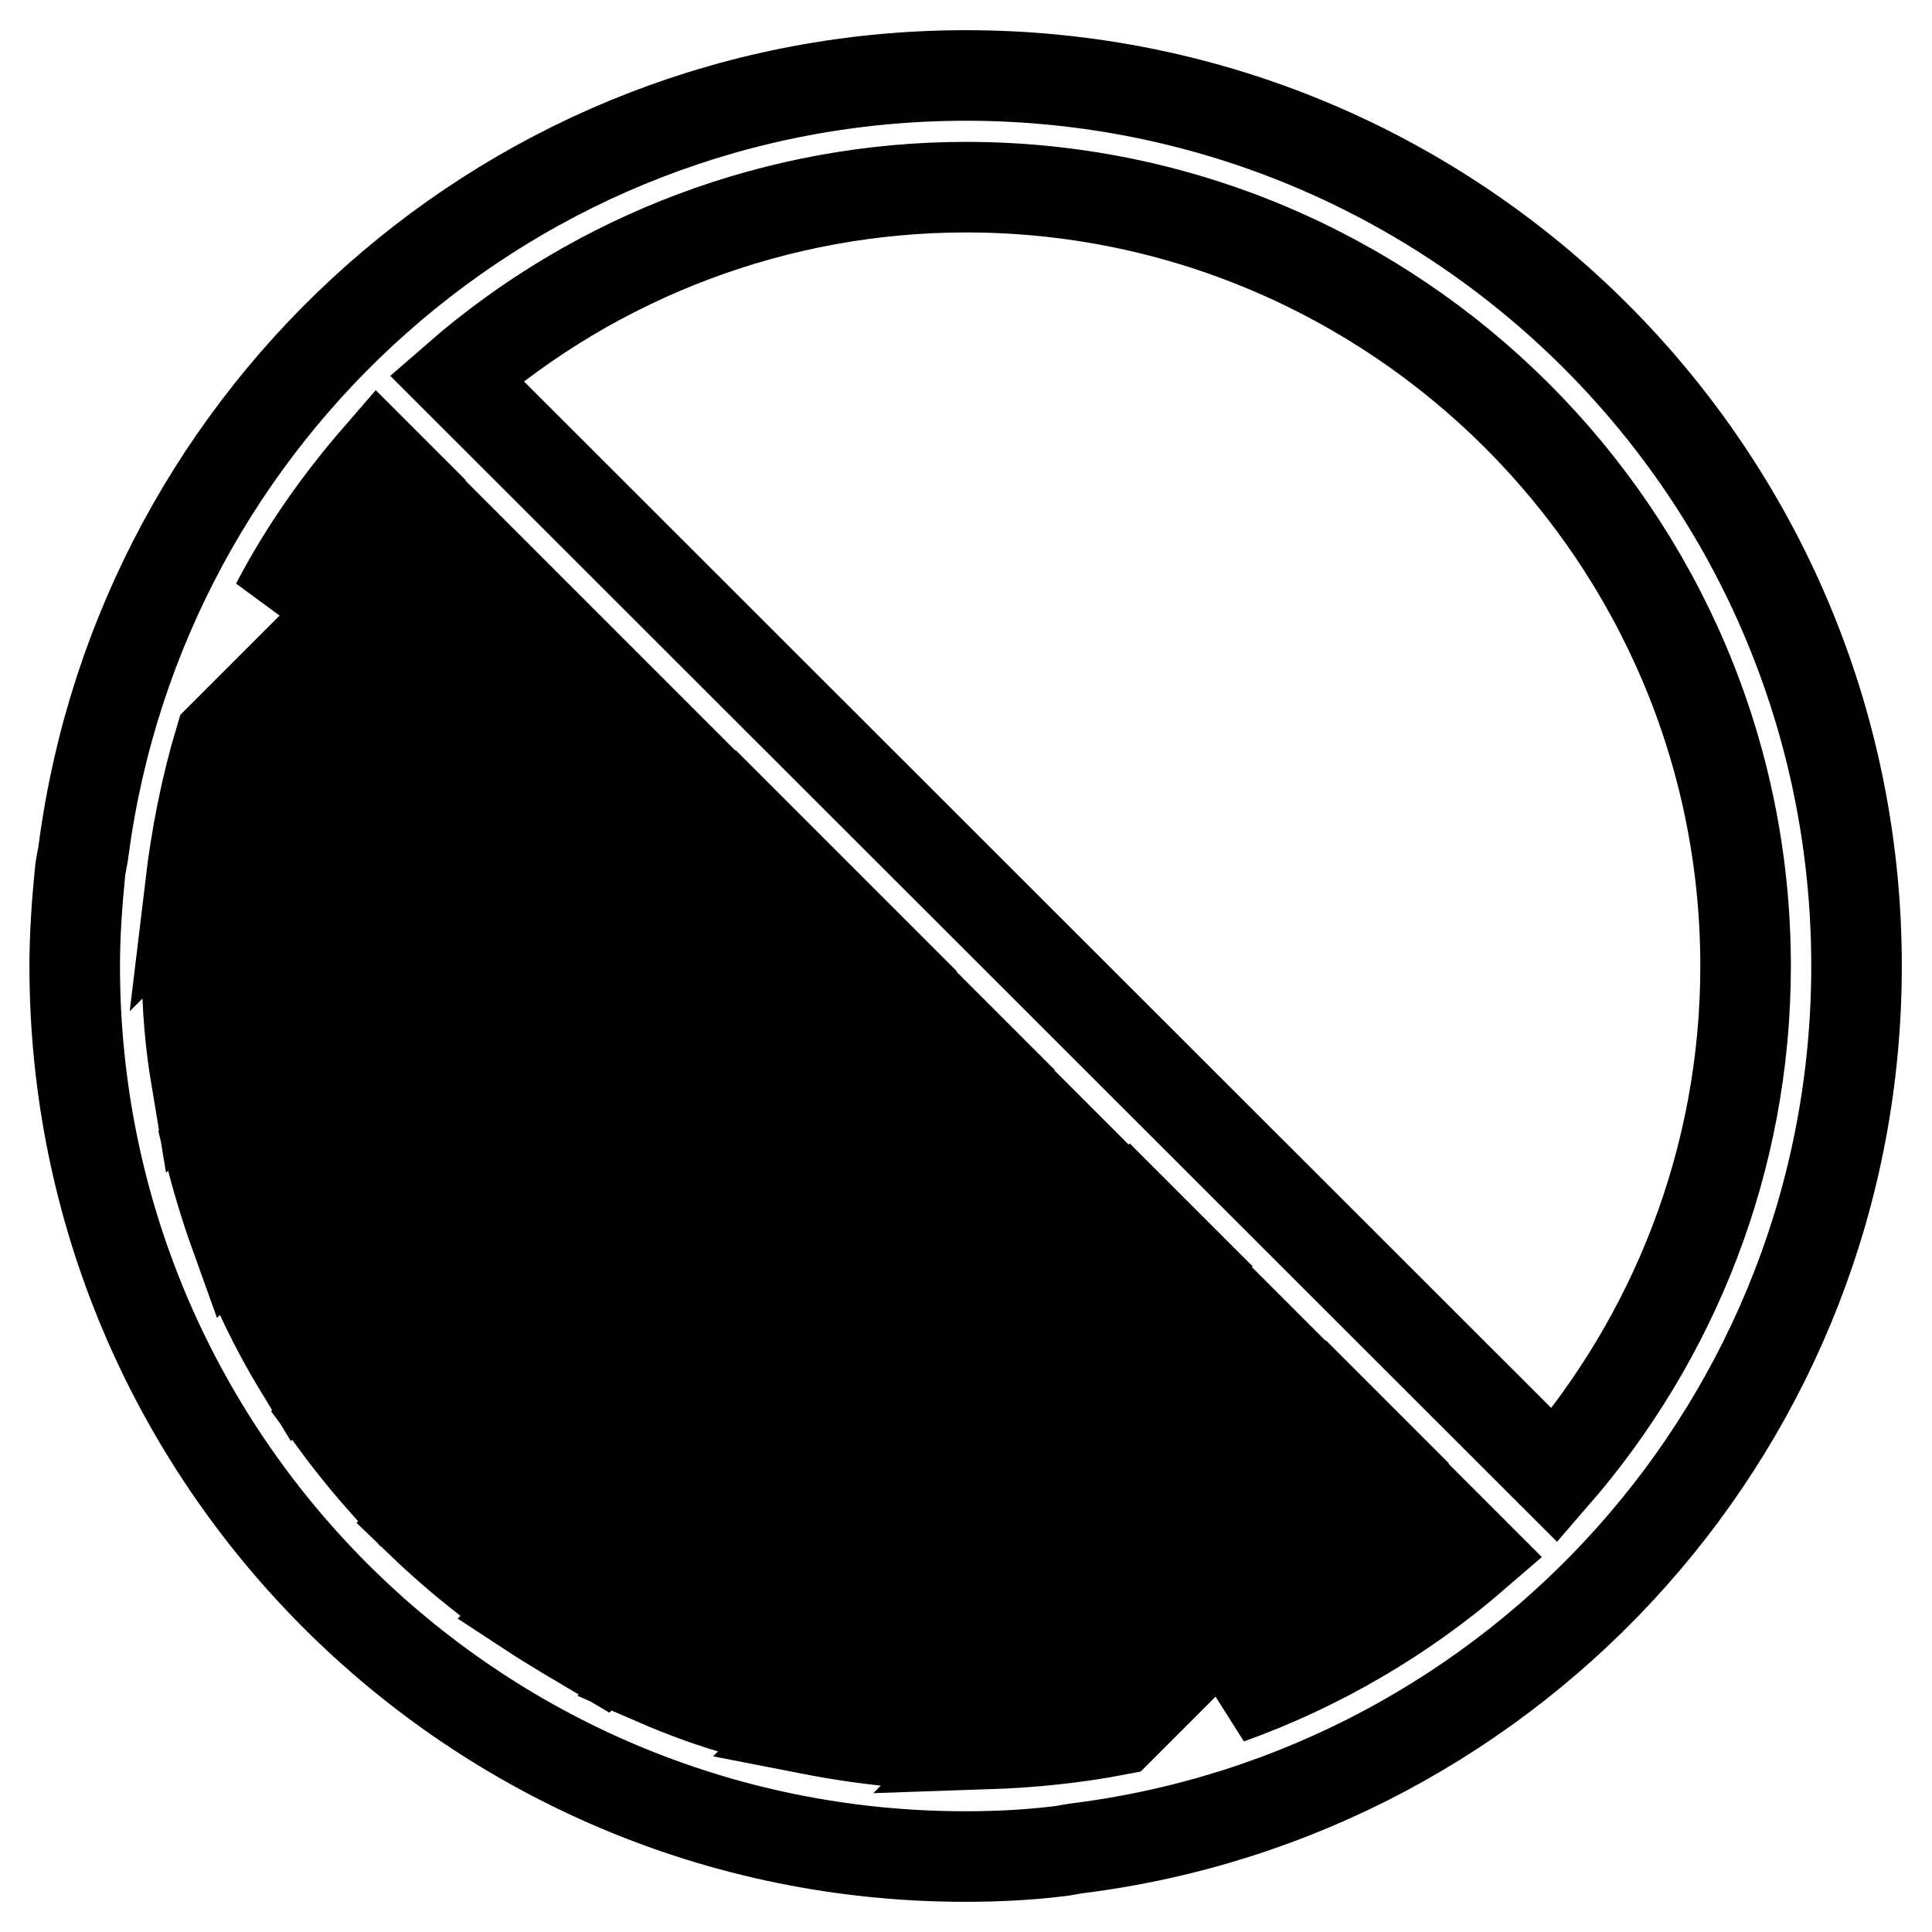 <?xml version="1.0" encoding="utf-8"?>
<!-- Svg Vector Icons : http://www.onlinewebfonts.com/icon -->
<!DOCTYPE svg PUBLIC "-//W3C//DTD SVG 1.1//EN" "http://www.w3.org/Graphics/SVG/1.1/DTD/svg11.dtd">
<svg version="1.1" xmlns="http://www.w3.org/2000/svg" xmlns:xlink="http://www.w3.org/1999/xlink" x="0px" y="0px" viewBox="0 0 256 256" enable-background="new 0 0 256 256" xml:space="preserve">
<g> <path stroke-width="12" fill-opacity="0" stroke="#000000"  d="M246,128c0-65.2-52.8-118-118-118C68.1,10,18.8,54.7,11.1,112.5c-0.1,1-0.4,2-0.5,3.1 c-0.4,4.1-0.7,8.2-0.7,12.4c0,65.2,52.8,118,118,118c4.2,0,8.3-0.2,12.4-0.7c0.9-0.1,1.7-0.3,2.5-0.4l0,0 C201,237.6,246,188.1,246,128z M50.1,60.5l3.1,3.1L36.6,80.1C40.3,73,44.9,66.5,50.1,60.5z M231.3,128c0,25.8-9.6,49.4-25.3,67.5 L60.5,50.1c18.7-16.3,42.7-25.3,67.5-25.3C184.9,24.8,231.3,71.1,231.3,128z M29.2,97.9l29.1-29.1l7.8,7.8l-40.9,40.9 C26,110.8,27.3,104.2,29.2,97.9z M24.8,128.5l46.6-46.6l7.8,7.8L26,142.9C25.2,138.1,24.8,133.3,24.8,128.5L24.8,128.5z  M27.6,151.7l56.8-56.8l7.8,7.8l-61,61C29.8,159.8,28.6,155.8,27.6,151.7L27.6,151.7z M34.3,171.1l63.2-63.2l7.8,7.8l-65.6,65.6 C37.7,178,35.9,174.6,34.3,171.1L34.3,171.1z M43.8,187.6l66.7-66.7l7.8,7.8l-67.6,67.5C48.3,193.5,46,190.6,43.8,187.6z  M55.8,201.7l67.7-67.7l7.8,7.8L64.2,209C61.3,206.7,58.5,204.3,55.8,201.7L55.8,201.7z M70.1,213.5l66.4-66.4l7.8,7.8l-64.5,64.5 C76.6,217.5,73.3,215.6,70.1,213.5L70.1,213.5z M87,222.7l62.7-62.7l7.8,7.8l-59,59C94.5,225.7,90.7,224.3,87,222.7z M106.7,229 l55.9-55.9l7.8,7.8l-50,50C115.9,230.6,111.3,229.9,106.7,229L106.7,229z M175.7,186.1l7.8,7.8l-35.3,35.3 c-5.7,1.1-11.5,1.7-17.5,1.9L175.7,186.1z M188.7,199.2l6.8,6.8c-9.6,8.3-20.7,14.8-32.7,19.1L188.7,199.2z"/></g>
</svg>